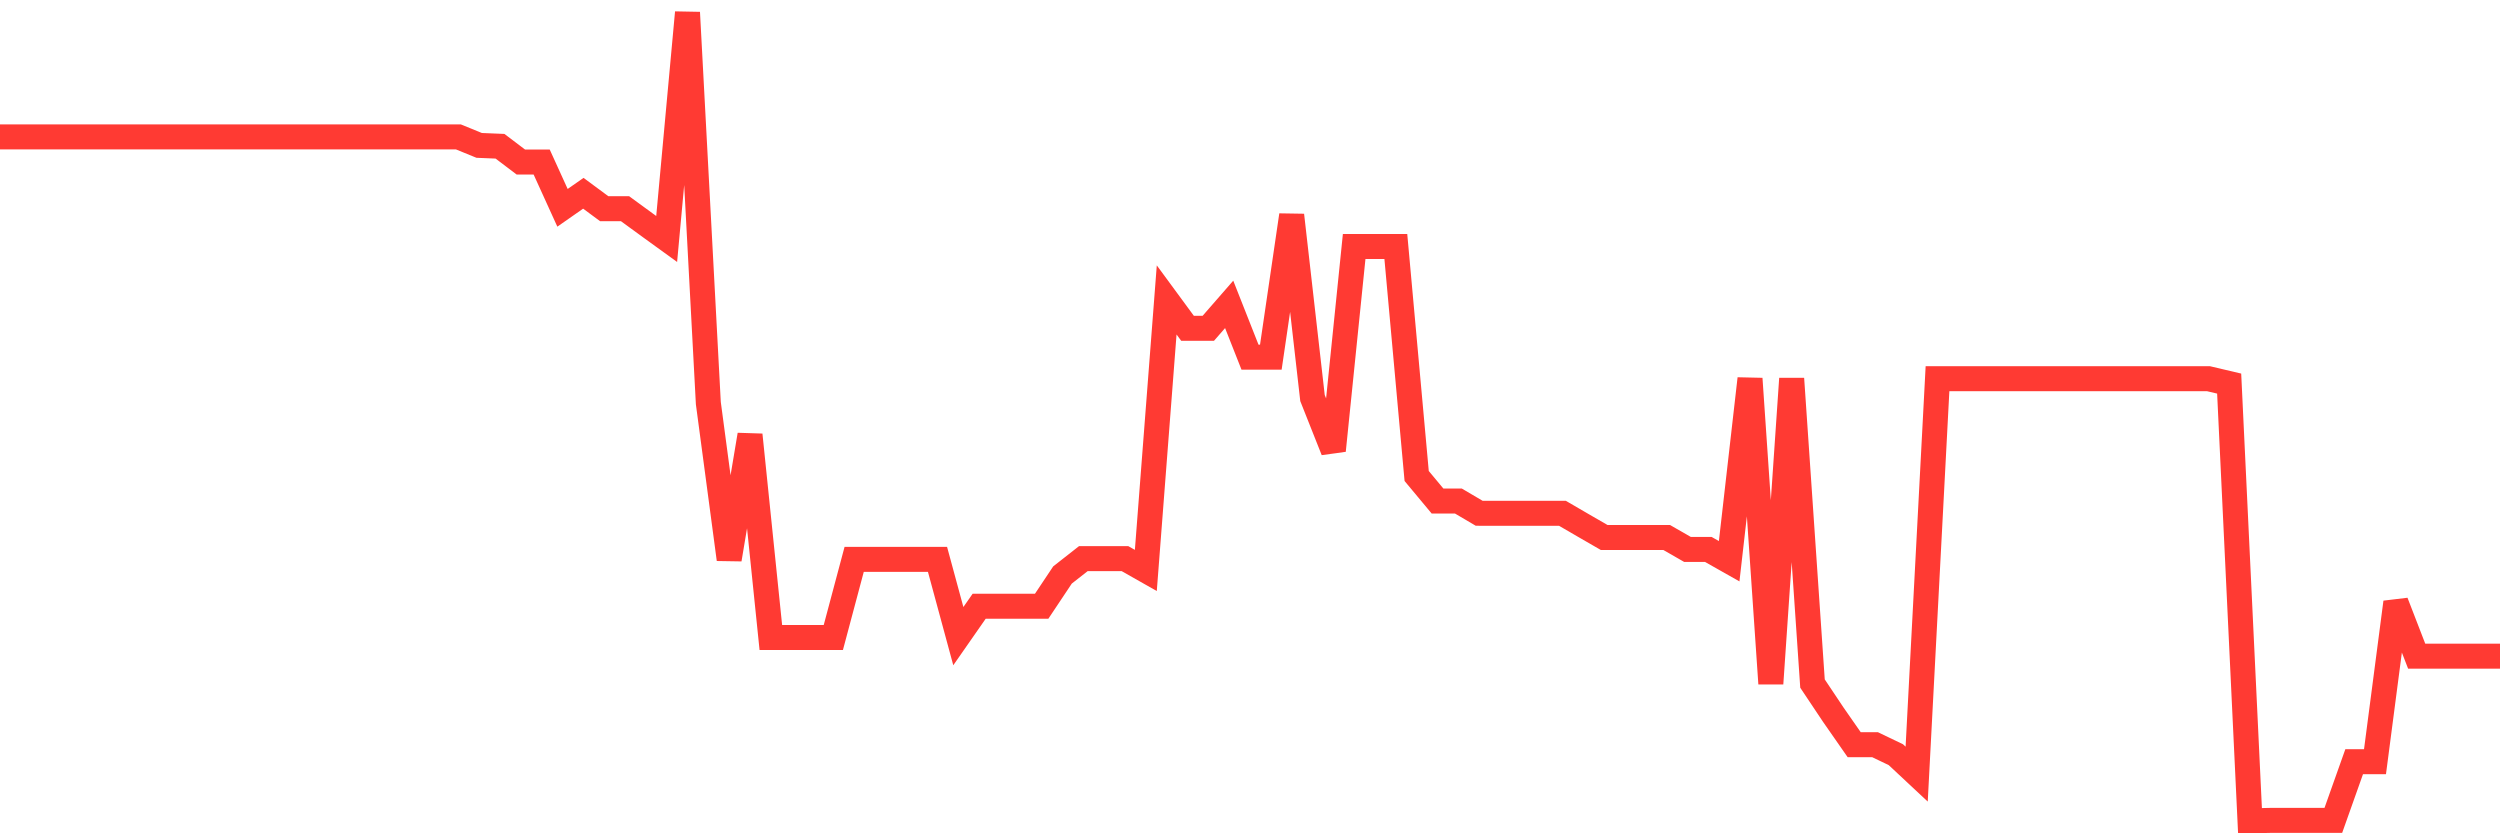 <svg
  xmlns="http://www.w3.org/2000/svg"
  xmlns:xlink="http://www.w3.org/1999/xlink"
  width="120"
  height="40"
  viewBox="0 0 120 40"
  preserveAspectRatio="none"
>
  <polyline
    points="0,6.57 1,6.57 2,6.57 3,6.57 4,6.57 5,6.57 6,6.57 7,6.57 8,6.57 9,6.57 10,6.57 11,6.57 12,6.57 13,6.57 14,6.57 15,6.57 16,6.57 17,6.57 18,6.57 19,6.57 20,6.57 21,6.57 22,6.57 23,6.979 24,7.02 25,7.777 26,7.777 27,9.975 28,9.277 29,10.016 30,10.016 31,10.747 32,11.471 33,0.6 34,19.349 35,26.849 36,20.872 37,30.599 38,30.599 39,30.599 40,30.599 41,26.849 42,26.849 43,26.849 44,26.849 45,26.849 46,30.535 47,29.099 48,29.099 49,29.099 50,29.099 51,27.599 52,26.815 53,26.815 54,26.815 55,27.382 56,14.396 57,15.757 58,15.757 59,14.61 60,17.144 61,17.144 62,10.327 63,19.106 64,21.626 65,11.831 66,11.831 67,11.831 68,22.848 69,24.048 70,24.048 71,24.637 72,24.64 73,24.64 74,24.64 75,24.64 76,25.222 77,25.799 78,25.799 79,25.799 80,25.799 81,26.373 82,26.373 83,26.939 84,18.176 85,32.815 86,18.176 87,32.811 88,34.308 89,35.744 90,35.744 91,36.224 92,37.158 93,18.176 94,18.176 95,18.176 96,18.176 97,18.176 98,18.176 99,18.176 100,18.176 101,18.176 102,18.176 103,18.176 104,18.176 105,18.176 106,18.176 107,18.412 108,39.4 109,39.378 110,39.378 111,39.378 112,39.378 113,36.561 114,36.561 115,28.908 116,31.495 117,31.495 118,31.495 119,31.495 120,31.495"
    fill="none"
    stroke="#ff3a33"
    stroke-width="1.2"
  >
  </polyline>
</svg>